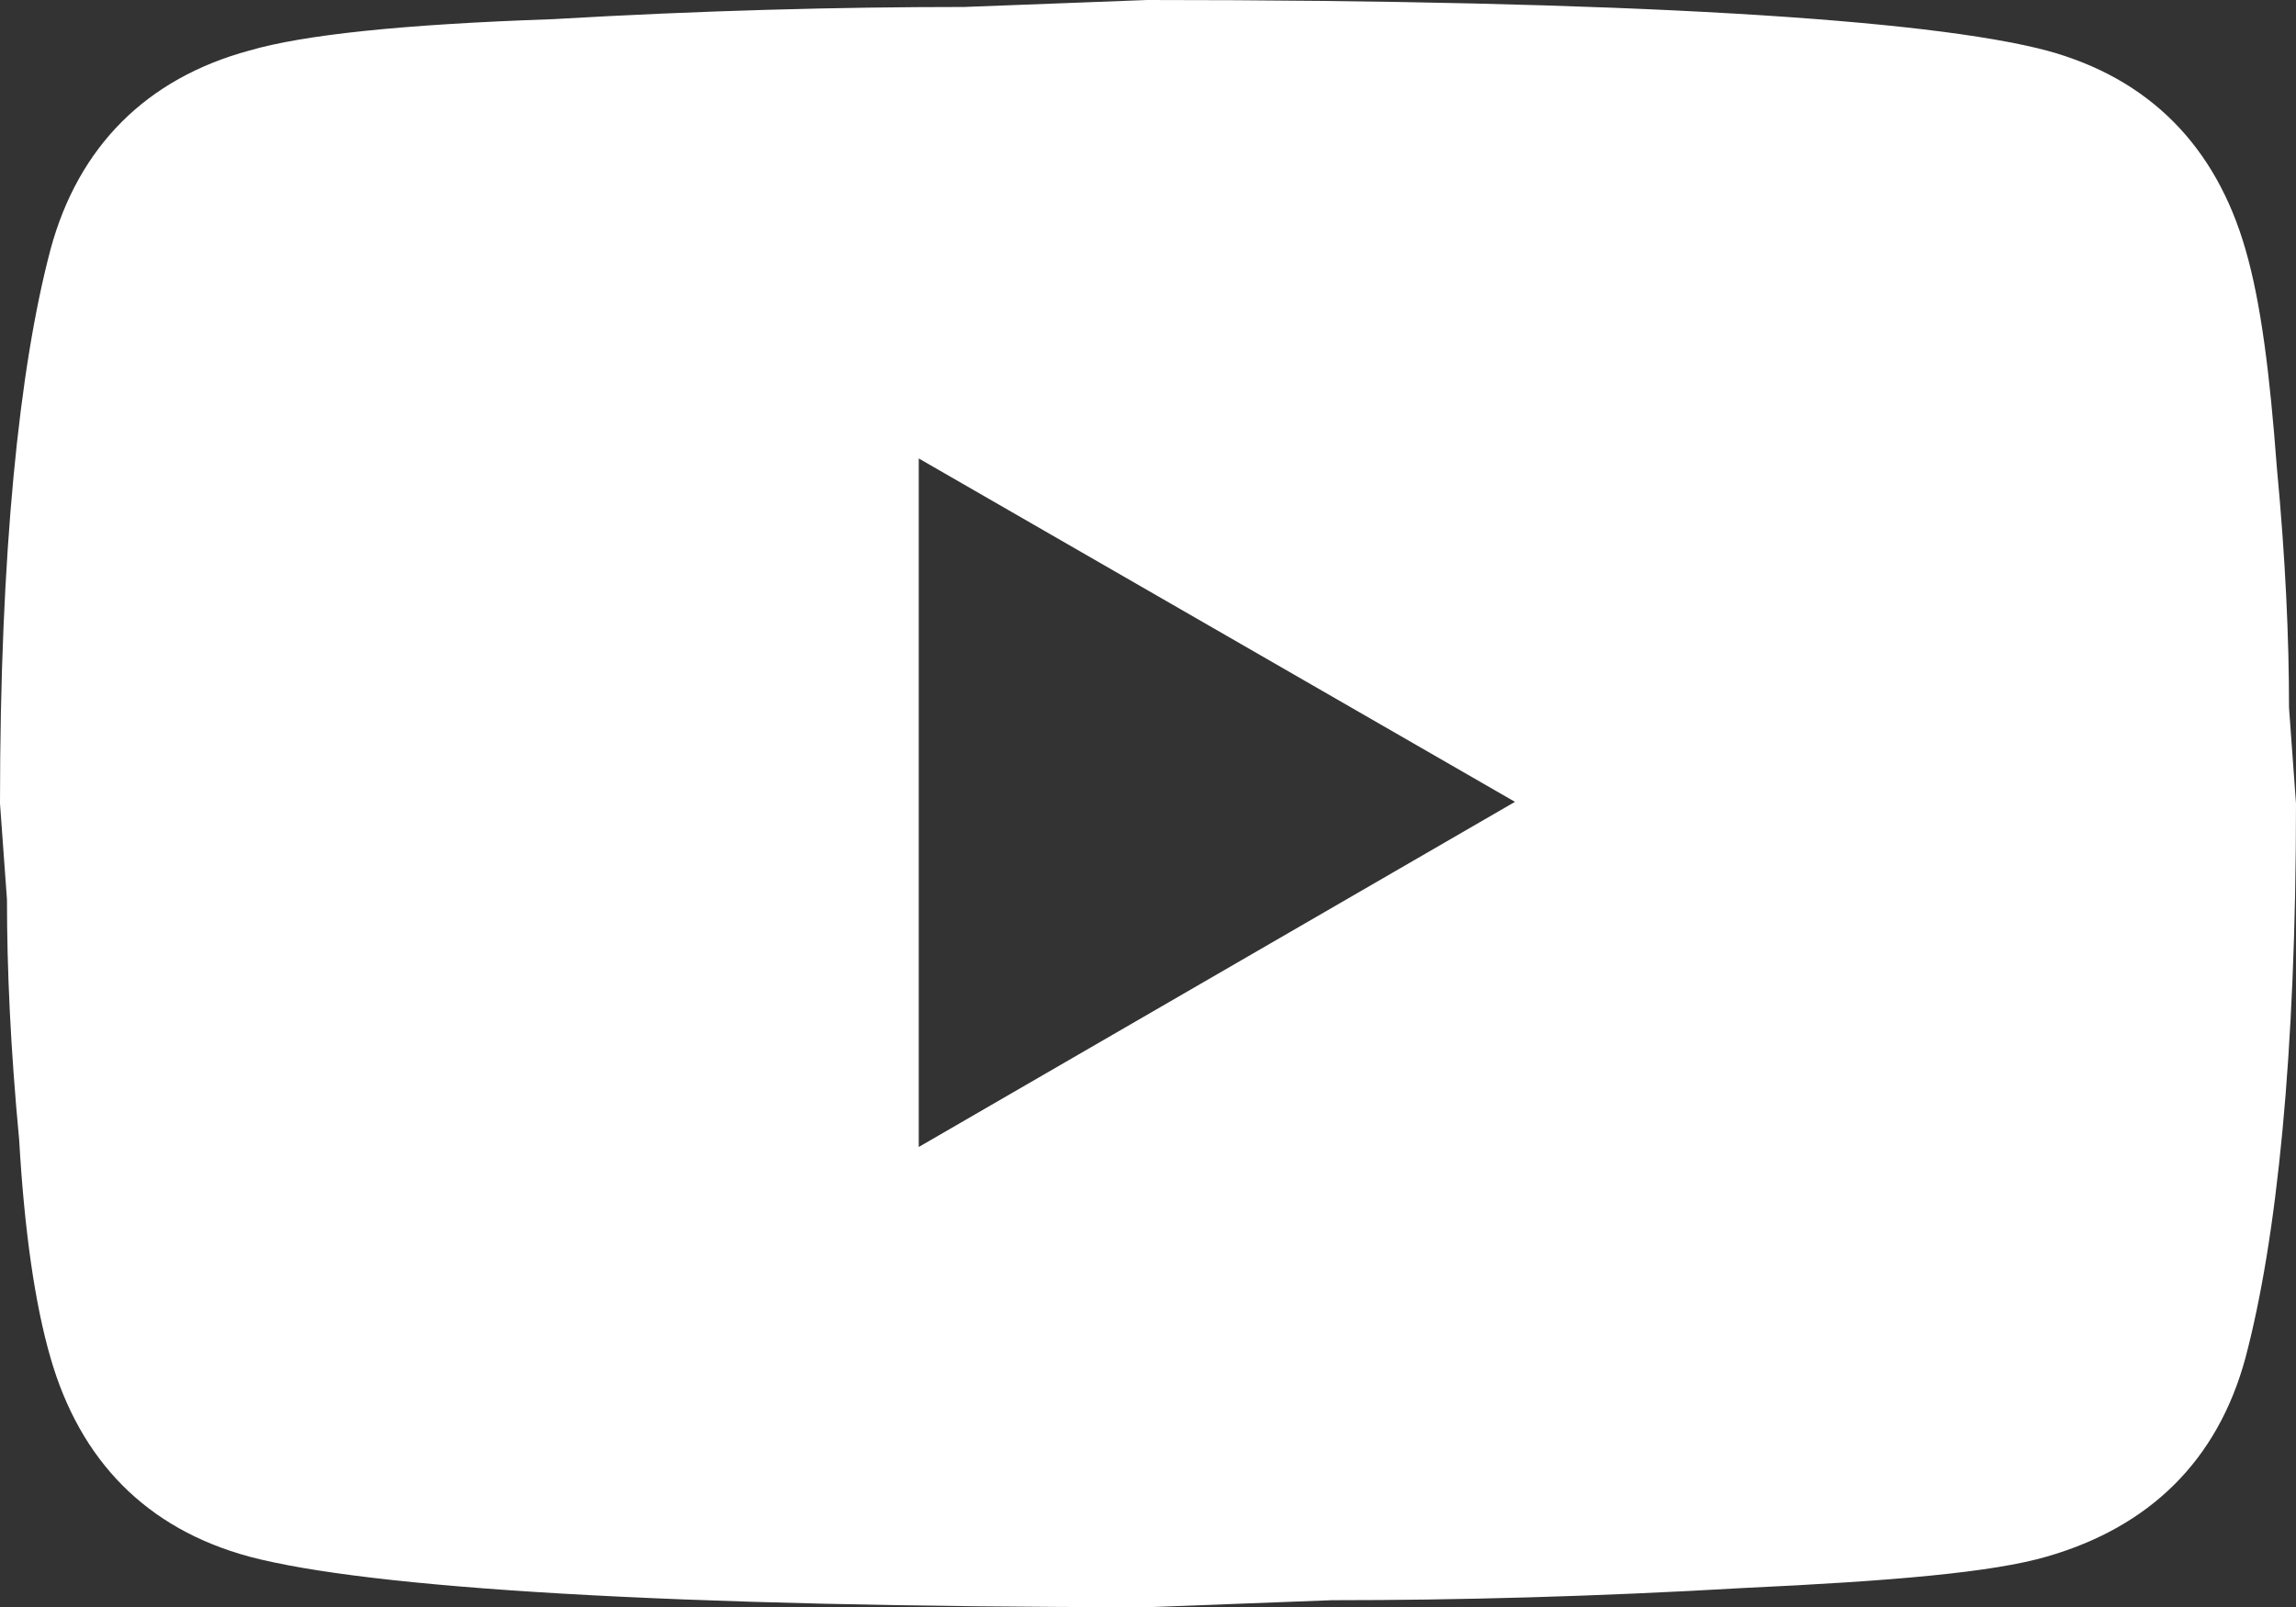 <?xml version="1.0" encoding="utf-8"?>
<!-- Generator: Adobe Illustrator 28.0.0, SVG Export Plug-In . SVG Version: 6.00 Build 0)  -->
<svg version="1.1" id="Layer_1" xmlns="http://www.w3.org/2000/svg" xmlns:xlink="http://www.w3.org/1999/xlink" x="0px" y="0px"
	 viewBox="0 0 131.7 92.2" style="enable-background:new 0 0 131.7 92.2;" xml:space="preserve">
<rect x="0" y="0" width="131.7" height="92.2" fill="#333333" stroke="none"/>
<style type="text/css">
	.st0{fill:#FFFFFF;}
</style>
<path class="st0" d="M52.7,65.8l34.2-19.8L52.7,26.3V65.8z M128.8,14.3c0.9,3.1,1.4,7.2,1.8,12.5c0.5,5.3,0.7,9.8,0.7,13.8l0.4,5.5
	c0,14.4-1.1,25-2.9,31.8c-1.6,5.9-5.5,9.7-11.4,11.4c-3.1,0.9-8.8,1.4-17.4,1.8c-8.6,0.5-16.4,0.7-23.6,0.7l-10.5,0.4
	c-27.6,0-44.8-1.1-51.6-2.9c-5.9-1.6-9.7-5.5-11.4-11.4C2,74.8,1.4,70.6,1.1,65.4c-0.5-5.3-0.7-9.8-0.7-13.8L0,46.1
	c0-14.4,1.1-25,2.9-31.8C4.5,8.4,8.4,4.5,14.3,2.9C17.4,2,23,1.4,31.7,1.1c8.6-0.5,16.4-0.7,23.6-0.7L65.8,0
	c27.6,0,44.8,1.1,51.6,2.9C123.3,4.5,127.1,8.4,128.8,14.3z"/>
</svg>
